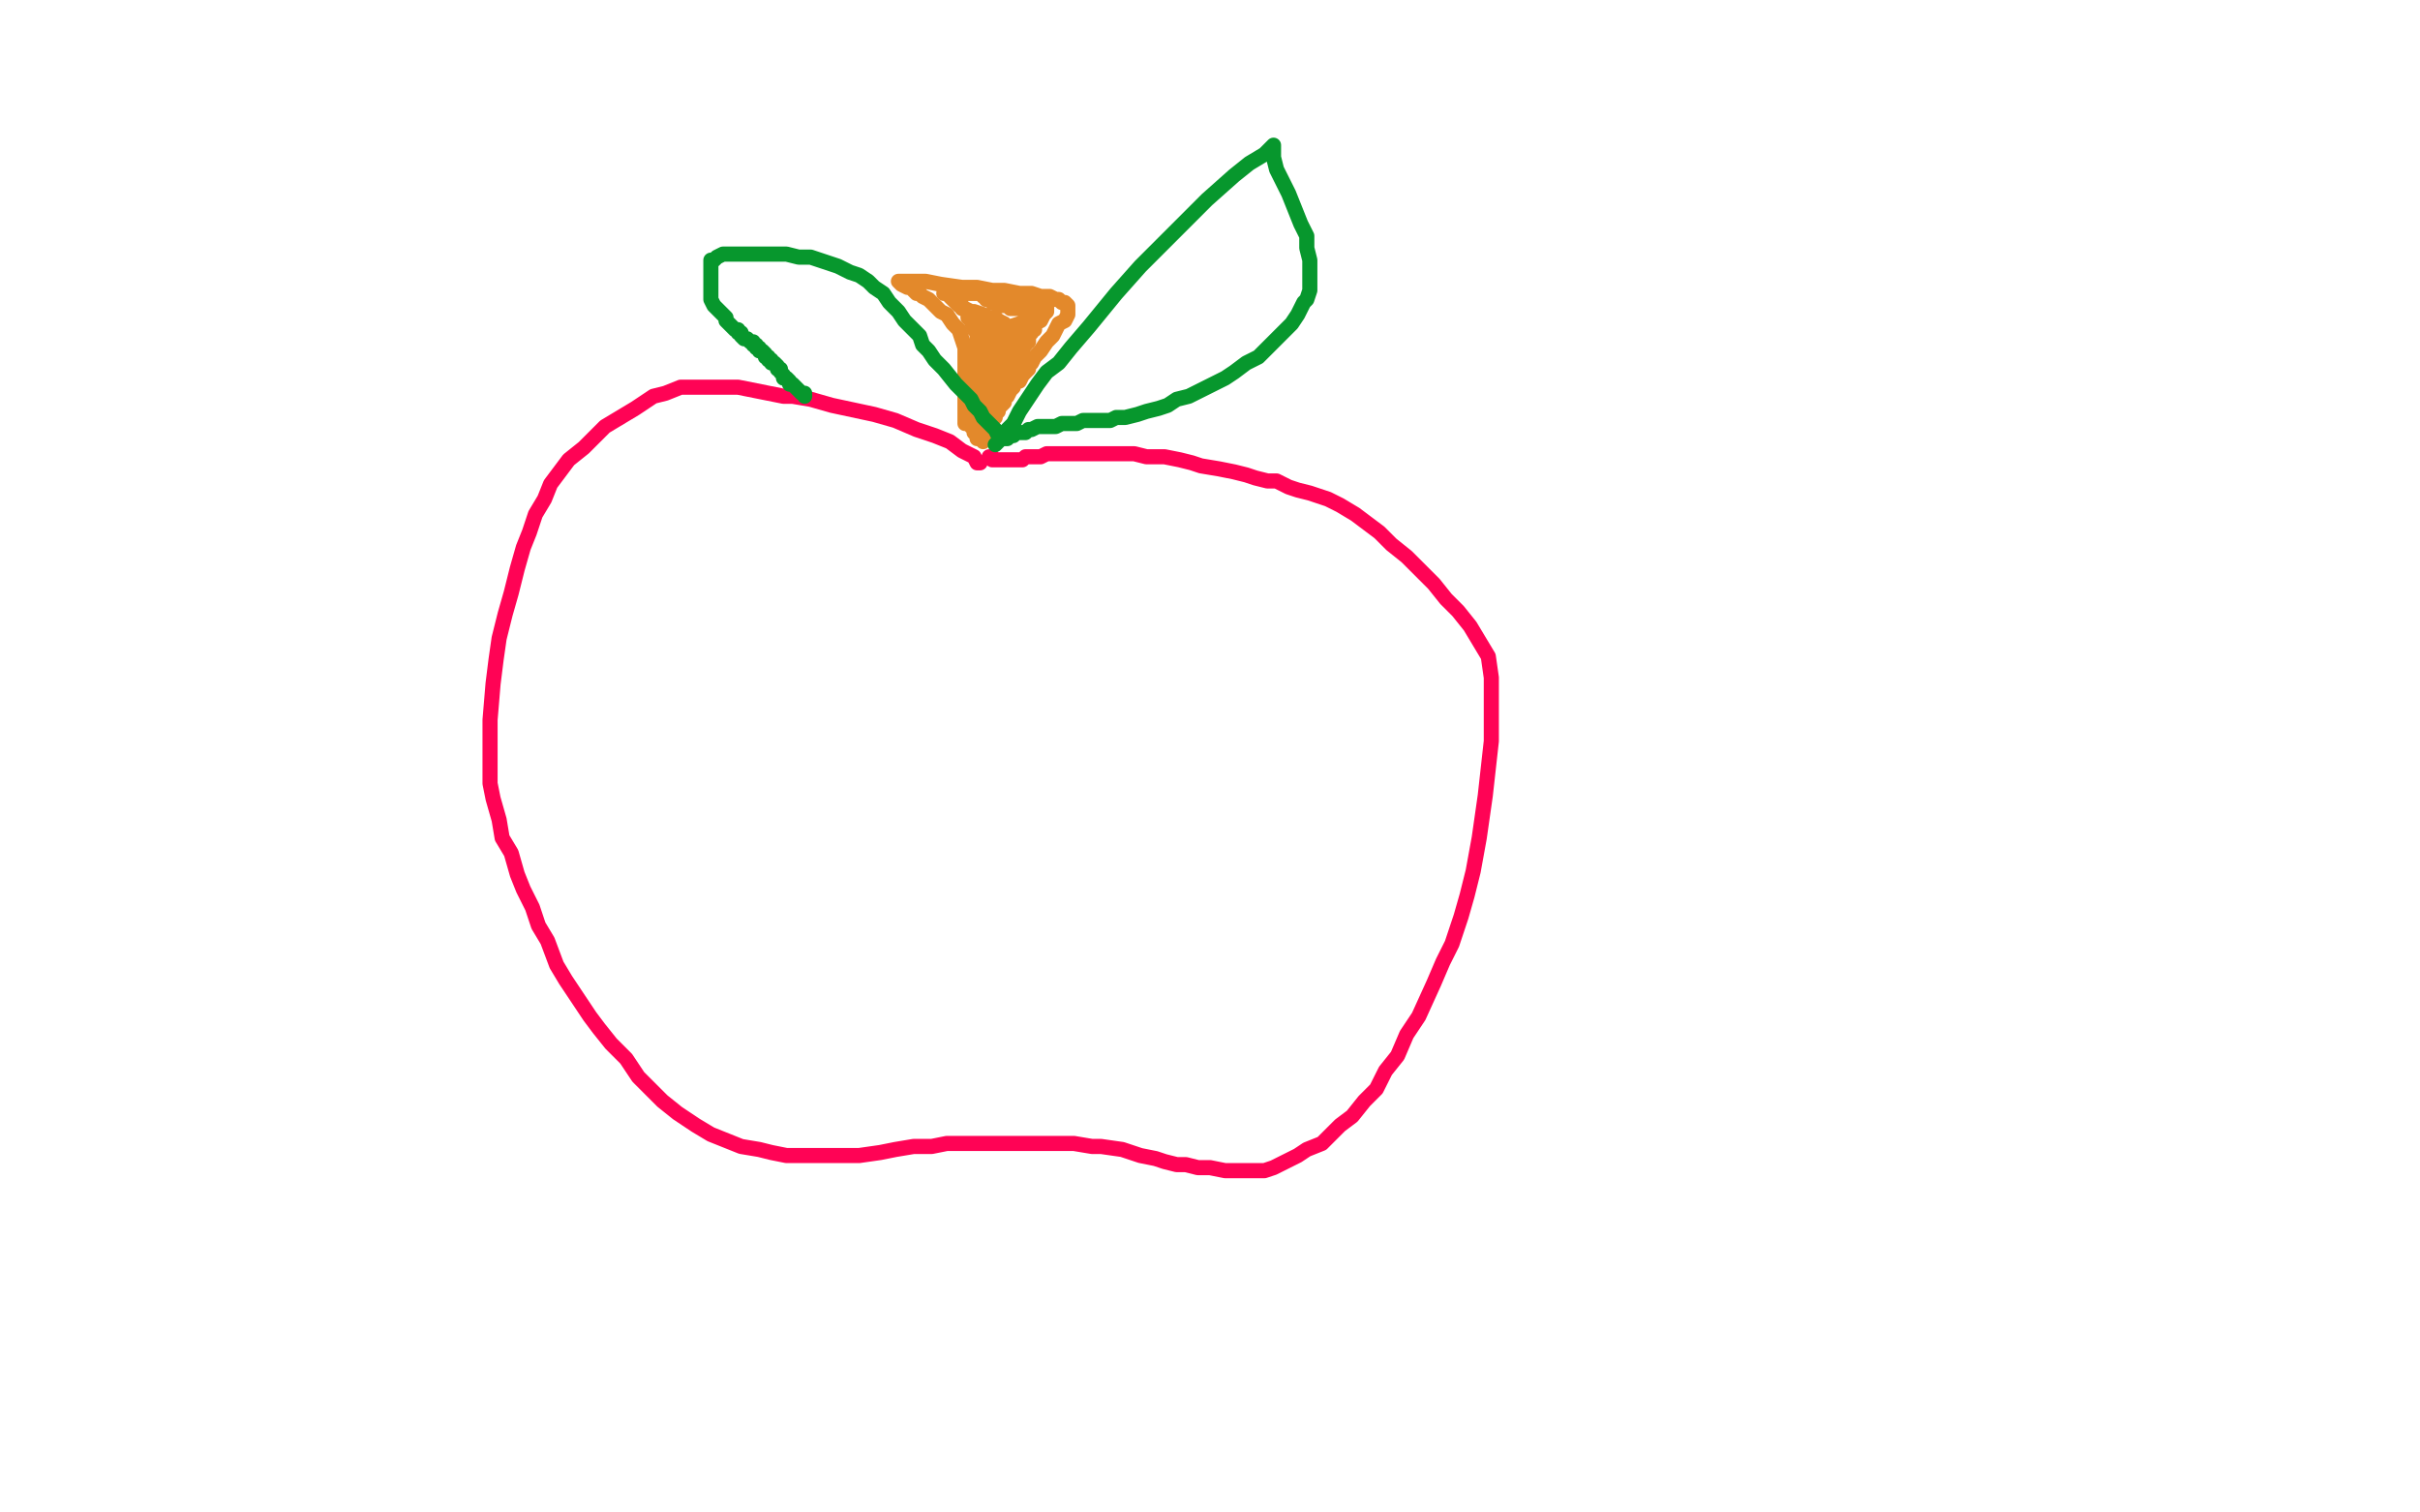 <?xml version="1.0" standalone="no"?>
<!DOCTYPE svg PUBLIC "-//W3C//DTD SVG 1.1//EN"
"http://www.w3.org/Graphics/SVG/1.1/DTD/svg11.dtd">

<svg width="800" height="500" version="1.1" xmlns="http://www.w3.org/2000/svg" xmlns:xlink="http://www.w3.org/1999/xlink" style="stroke-antialiasing: false"><desc>This SVG has been created on https://colorillo.com/</desc><rect x='0' y='0' width='800' height='500' style='fill: rgb(255,255,255); stroke-width:0' /><polyline points="324,153 323,153 323,153 322,151 322,151 318,149 318,149 314,146 314,146 309,144 309,144 303,142 303,142 296,139 296,139 289,137 275,134 268,132 262,131 259,131 249,129 244,128 239,128 234,128 229,128 225,128 220,130 216,131 210,135 205,138 200,141 196,145 193,148 188,152 185,156 182,160 180,165 177,170 175,176 173,181 171,188 169,196 167,203 165,211 164,218 163,226 162,238 162,245 162,252 162,259 163,264 165,271 166,277 169,282 171,289 173,294 176,300 178,306 181,311 184,319 187,324 191,330 195,336 198,340 202,345 207,350 211,356 215,360 219,364 224,368 230,372 235,375 240,377 245,379 251,380 255,381 260,382 265,382 270,382 275,382 279,382 284,382 291,381 296,380 302,379 308,379 313,378 318,378 323,378 329,378 335,378 340,378 349,378 355,378 361,379 364,379 371,380 377,382 382,383 385,384 389,385 392,385 396,386 400,386 405,387 411,387 415,387 418,387 421,386 425,384 429,382 432,380 437,378 440,375 443,372 447,369 451,364 455,360 458,354 462,349 465,342 469,336 474,325 477,318 480,312 483,303 485,296 487,288 489,277 491,263 493,245 493,236 493,231 493,224 492,217 489,212 486,207 482,202 478,198 474,193 470,189 465,184 460,180 456,176 452,173 448,170 443,167 439,165 433,163 429,162 426,161 422,159 419,159 415,158 412,157 408,156 403,155 397,154 394,153 390,152 385,151 379,151 375,150 371,150 369,150 366,150 364,150 362,150 361,150 359,150 358,150 356,150 355,150 353,150 351,150 350,150 348,150 347,150 346,150 344,151 343,151 342,151 341,151 340,151 339,151 338,152 337,152 336,152 335,152 334,152 333,152 332,152 331,152 330,152 329,152 328,152 328,151 327,151" style="fill: none; stroke: #ff0355; stroke-width: 5; stroke-linejoin: round; stroke-linecap: round; stroke-antialiasing: false; stroke-antialias: 0; opacity: 1.0"/>
<polyline points="319,139 319,137 319,137 319,134 319,134 319,130 319,130 319,124 319,124 319,121 319,121 319,115 319,115 318,112 318,112 317,109 315,107 313,104 311,103 310,102 309,101 307,99 305,98 304,97 303,97 302,96 301,95 300,95 298,94 297,93 298,93 301,93 306,93 311,94 318,95 323,95 328,96 332,96 337,97 341,97 344,98 347,98 349,99 350,99 351,100 352,100 353,101 353,102 353,103 353,104 352,106 350,107 348,111 346,113 344,116 342,118 341,120 340,121 340,122 339,123 338,124 337,126 336,126 335,127 335,128 334,129 333,131 332,131 332,133 331,134 330,135 330,136 329,137 329,138 328,139 327,140 327,141 327,142 326,142 326,143 326,144 326,145 325,145 325,146 324,145 323,145 323,144 322,143 322,142 321,141 321,140 321,139 320,138 320,137 319,136 319,137 319,138 319,139 319,140" style="fill: none; stroke: #e3892b; stroke-width: 5; stroke-linejoin: round; stroke-linecap: round; stroke-antialiasing: false; stroke-antialias: 0; opacity: 1.0"/>
<polyline points="327,111 327,110 327,110 328,109 328,109 328,108 328,108 329,107 329,107 328,107 328,108 328,109 328,110 328,111 328,112 328,113 329,113 328,113 327,113 326,113 326,114 326,115 326,116 326,117 327,117 328,117 329,117 330,117 331,116 331,115 329,115 328,115 327,115 326,115 327,115 328,115 329,115 330,115 331,115 332,114 332,113 332,112 331,112 330,111 329,111 328,111 329,111 330,111 331,111 332,111 332,110 332,109 330,109 328,109 326,109 325,109 324,109 324,110 324,111 325,112 327,113 329,113 330,113 332,113 333,112 334,111 334,110 334,109 333,109 330,109 328,109 326,109 325,109 324,109 326,109 328,109 330,109 331,109 332,109 332,107 330,106 329,105 327,105 325,104 322,103 321,103 319,102 318,102 318,101 317,101 316,100 315,99 314,98 314,97 313,97 312,97 313,97 315,97 317,97 319,97 321,97 322,97 323,97 326,97 327,97 328,97 329,97 330,97 331,97 332,97 333,97 334,97 334,98 335,98 336,98 337,98 338,98 339,98 340,98 341,99 342,99 343,99 344,99 345,99 345,100 346,100 346,101 346,102 346,103 345,104 344,106 342,107 341,109 339,110 338,111 337,112 336,113 335,114 334,114 334,115 333,115 333,116 332,117 331,118 330,119 329,120 329,121 328,122 328,123 327,124 327,125 327,126 327,127 326,127 326,128 326,130 326,131 326,132 326,133 326,132 326,130 328,128 331,125 333,122 335,119 336,117 337,115 338,114 339,113 339,112 340,111 340,110 341,109 342,108 342,107 342,106 341,105 341,104 339,103 338,102 336,102 334,102 333,101 330,101 329,100 328,100 327,99 326,99 326,98 325,98 328,98 331,99 334,100 338,101 340,102 342,103 343,103 343,104 342,105 340,106 337,107 334,108 330,108 328,109 327,109 326,109 325,109 325,110 325,111 325,113 324,115 324,117 324,119 323,120 323,121 323,123 323,124 323,126 323,127 323,128 323,129 323,130 323,131 322,132 322,133 321,134 321,135 321,136 321,137 321,138 320,138 320,137 320,135 321,133 321,131 322,129 322,126 323,125 323,123 323,121 323,119 323,117 323,115 323,114 323,113 323,112 323,110 323,109 323,108 323,107 323,106 322,105 321,104 320,104 320,105 321,106 322,109 323,110 324,112 325,114 325,115 325,117 325,118 325,120 325,121 325,122 325,123 325,124 325,125 325,126 325,127 324,127 324,128 324,129 324,130 324,131 324,132 324,133 324,134 324,136 324,137 324,138 324,139 324,140 325,139 328,136 330,133 333,129 334,126 335,123 336,120 337,118 338,117 338,116 338,115 339,114 339,113 340,113 340,111 341,110 341,109 342,109 342,108" style="fill: none; stroke: #e3892b; stroke-width: 5; stroke-linejoin: round; stroke-linecap: round; stroke-antialiasing: false; stroke-antialias: 0; opacity: 1.0"/>
<polyline points="329,147 331,145 331,145 333,142 333,142 335,140 335,140 337,136 337,136 339,133 339,133 341,130 341,130 343,127 346,123 350,120 354,115 360,108 369,97 377,88 388,77 399,66 408,58 413,54 418,51 420,49 421,48 421,49 421,50 421,52 422,56 424,60 426,64 428,69 430,74 432,78 432,82 433,86 433,88 433,90 433,92 433,95 433,96 432,99 431,100 429,104 427,107 424,110 422,112 419,115 416,118 412,120 408,123 405,125 401,127 397,129 393,131 389,132 386,134 383,135 379,136 376,137 372,138 369,138 367,139 364,139 363,139 361,139 359,139 358,139 356,140 354,140 353,140 351,140 349,141 347,141 346,141 344,141 343,141 341,142 340,142 339,143 337,143 336,143 335,144 334,144 333,145 332,145 331,145 331,144 330,144 329,142 327,140 325,138 324,136 322,134 321,132 318,129 316,127 312,122 309,119 307,116 305,114 304,111 301,108 299,106 297,103 294,100 292,97 289,95 287,93 284,91 281,90 277,88 274,87 271,86 268,85 264,85 260,84 254,84 251,84 246,84 242,84 239,84 237,85 236,86 235,86 235,87 235,88 235,89 235,90 235,92 235,95 235,96 235,98 235,99 236,101 237,102 238,103 239,104 240,105 240,106 241,107 242,108 243,109 244,109 244,110 245,110 245,111 246,112 247,112 248,113 249,113 249,114 250,114 250,115 251,115 251,116 252,116 253,117 253,118 254,118 254,119 255,119 255,120 256,120 257,121 257,122 258,122 258,123 259,124 259,125 260,125 261,126 261,127 262,127 263,128 264,129 265,130 266,130 266,131" style="fill: none; stroke: #07972d; stroke-width: 5; stroke-linejoin: round; stroke-linecap: round; stroke-antialiasing: false; stroke-antialias: 0; opacity: 1.0"/>
</svg>
